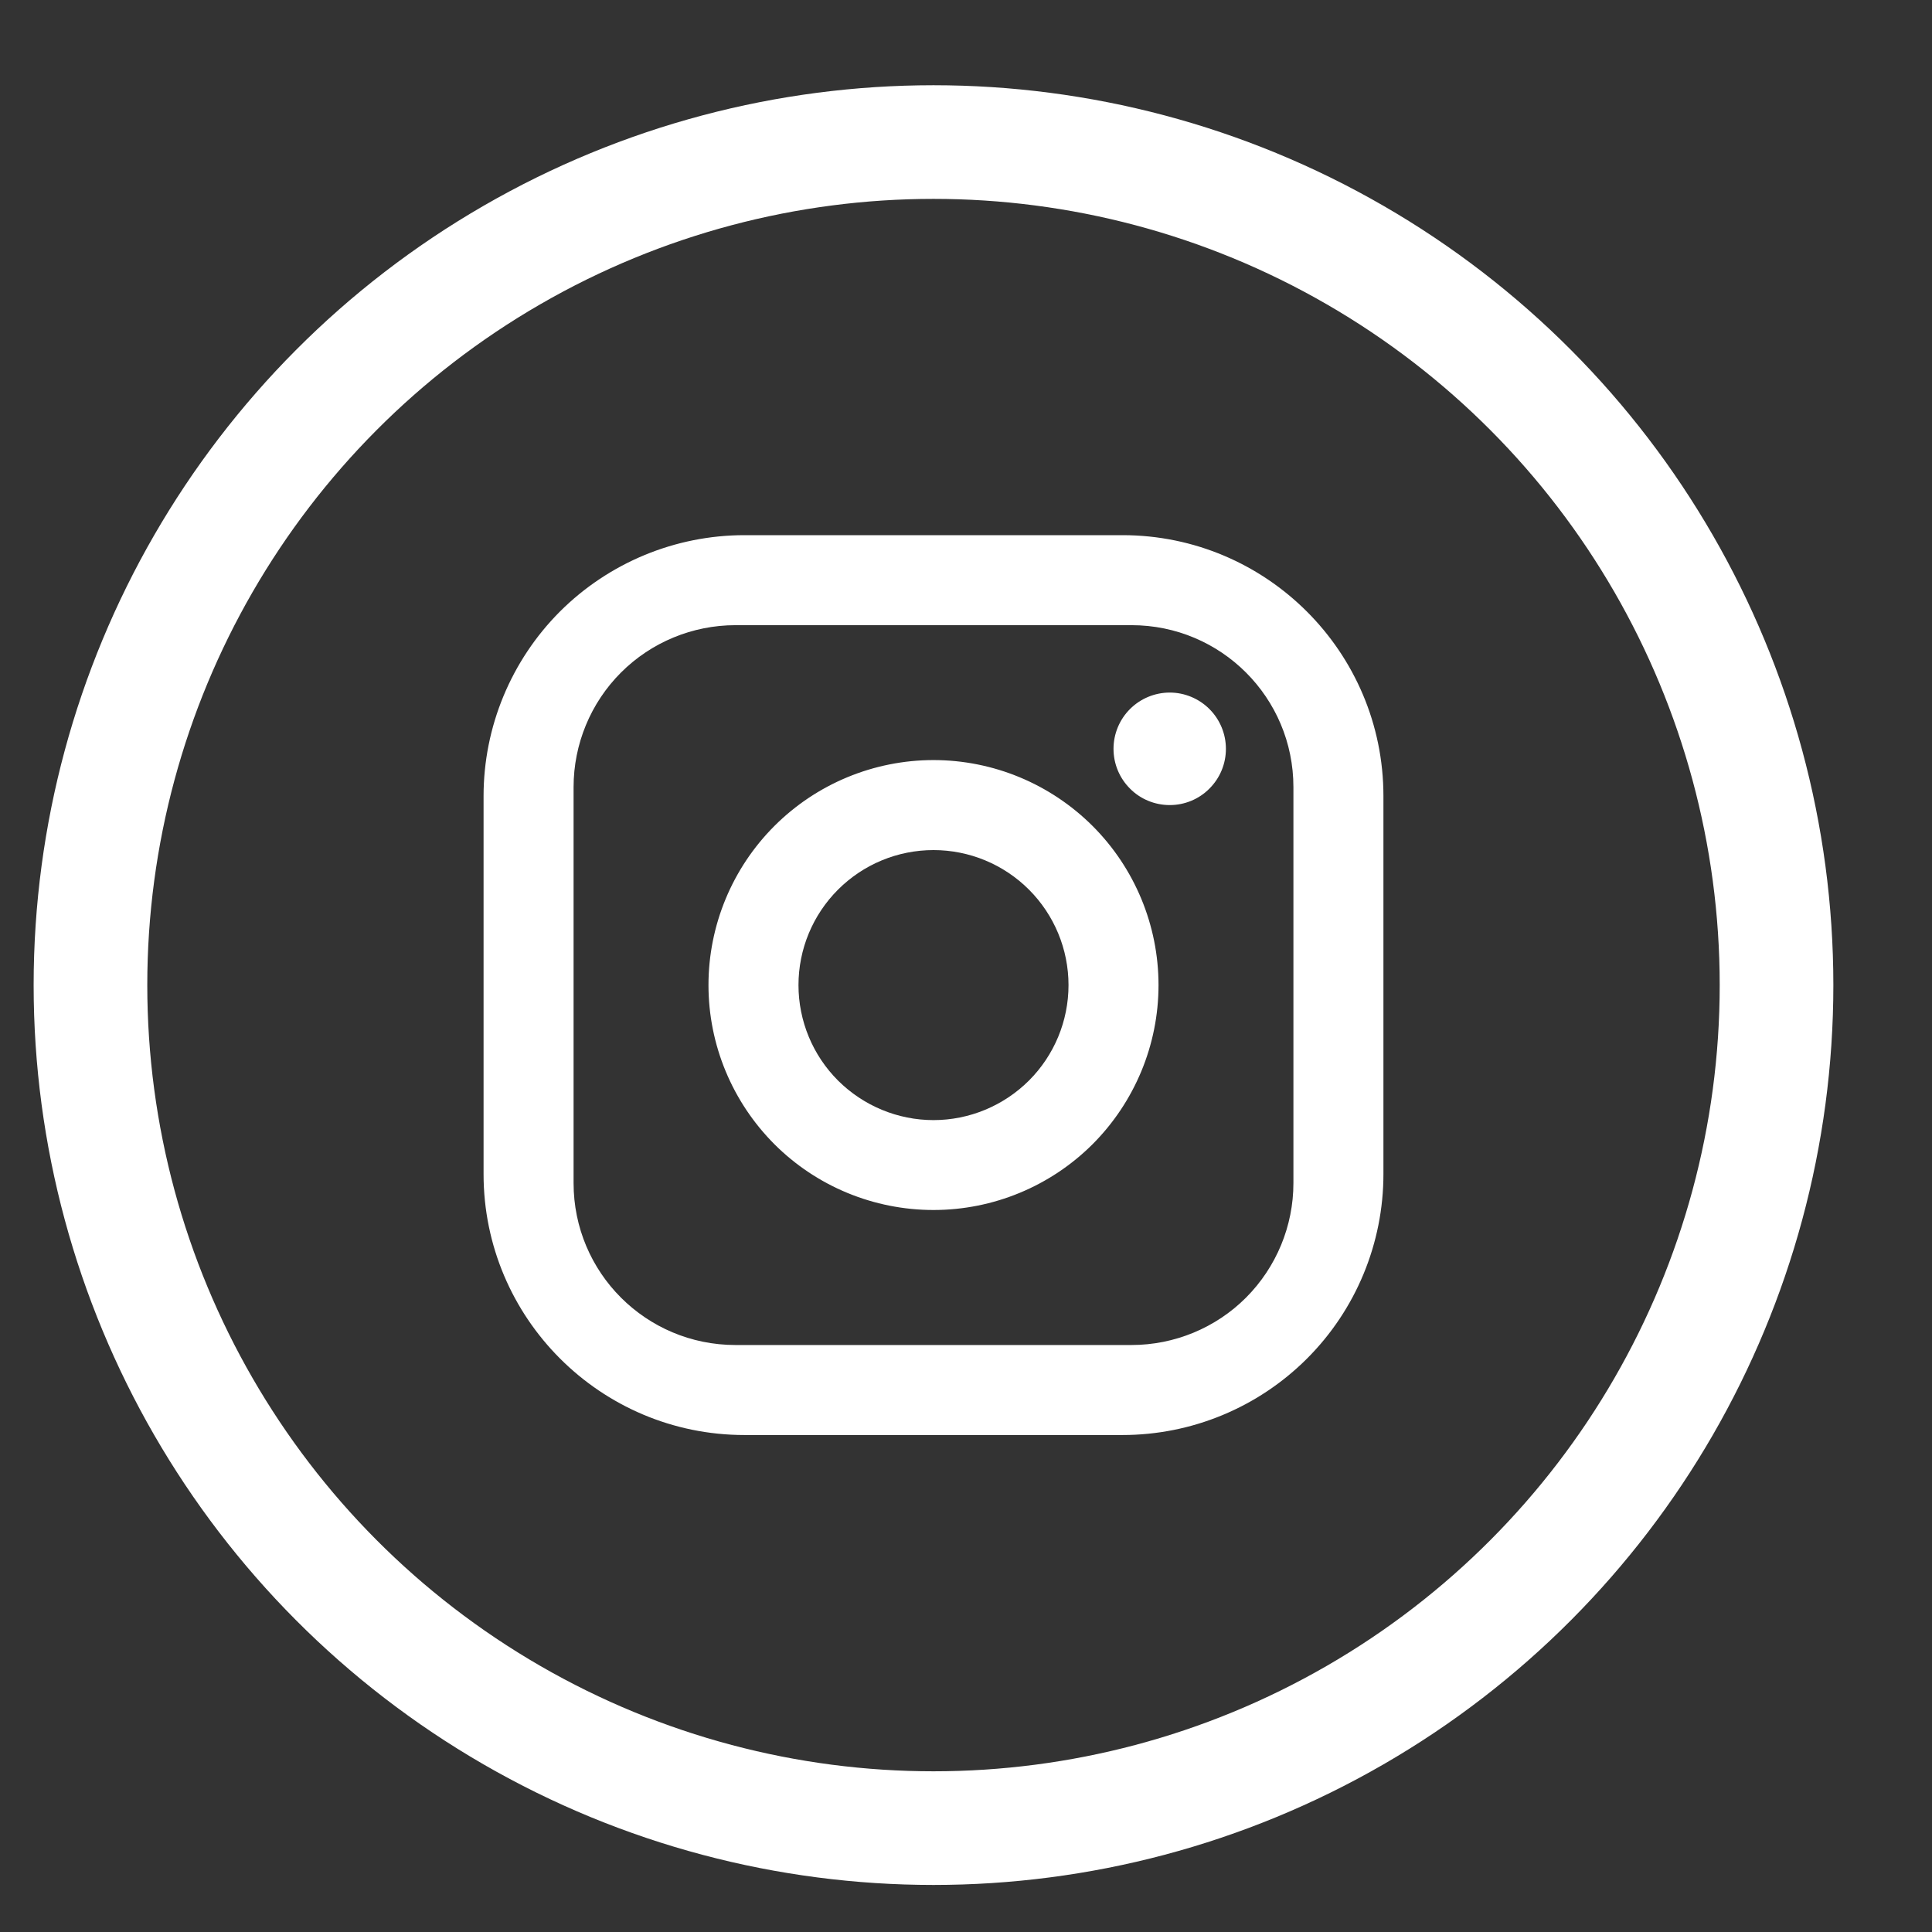 <svg width="17" height="17" viewBox="0 0 17 17" fill="none" xmlns="http://www.w3.org/2000/svg">
<rect x="0" y="0" width="17" height="17" fill="#333333" stroke="none"/>
<circle cx="8.214" cy="8.668" r="7.418" stroke="white"/>
<g clip-path="url(#clip0_1_139)">
<path d="M6.551 4.709H9.877C11.144 4.709 12.173 5.738 12.173 7.005V10.331C12.173 10.94 11.931 11.524 11.501 11.954C11.07 12.385 10.486 12.627 9.877 12.627H6.551C5.284 12.627 4.255 11.598 4.255 10.331V7.005C4.255 6.396 4.497 5.812 4.927 5.381C5.358 4.951 5.942 4.709 6.551 4.709ZM6.472 5.501C6.094 5.501 5.731 5.651 5.464 5.918C5.197 6.185 5.047 6.548 5.047 6.926V10.41C5.047 11.198 5.684 11.835 6.472 11.835H9.956C10.334 11.835 10.697 11.685 10.964 11.418C11.231 11.15 11.381 10.788 11.381 10.41V6.926C11.381 6.138 10.744 5.501 9.956 5.501H6.472ZM10.293 6.094C10.424 6.094 10.55 6.147 10.642 6.239C10.735 6.332 10.787 6.458 10.787 6.589C10.787 6.721 10.735 6.846 10.642 6.939C10.55 7.032 10.424 7.084 10.293 7.084C10.161 7.084 10.035 7.032 9.943 6.939C9.85 6.846 9.798 6.721 9.798 6.589C9.798 6.458 9.85 6.332 9.943 6.239C10.035 6.147 10.161 6.094 10.293 6.094ZM8.214 6.688C8.739 6.688 9.242 6.897 9.614 7.268C9.985 7.639 10.194 8.143 10.194 8.668C10.194 9.193 9.985 9.696 9.614 10.068C9.242 10.439 8.739 10.647 8.214 10.647C7.689 10.647 7.185 10.439 6.814 10.068C6.443 9.696 6.234 9.193 6.234 8.668C6.234 8.143 6.443 7.639 6.814 7.268C7.185 6.897 7.689 6.688 8.214 6.688ZM8.214 7.48C7.899 7.48 7.597 7.605 7.374 7.828C7.151 8.051 7.026 8.353 7.026 8.668C7.026 8.983 7.151 9.285 7.374 9.508C7.597 9.73 7.899 9.856 8.214 9.856C8.529 9.856 8.831 9.73 9.054 9.508C9.277 9.285 9.402 8.983 9.402 8.668C9.402 8.353 9.277 8.051 9.054 7.828C8.831 7.605 8.529 7.48 8.214 7.48Z" fill="white"/>
</g>
<defs>
<clipPath id="clip0_1_139">
<rect width="9.502" height="9.502" fill="white" transform="translate(3.463 3.917)"/>
</clipPath>
</defs>
</svg>
